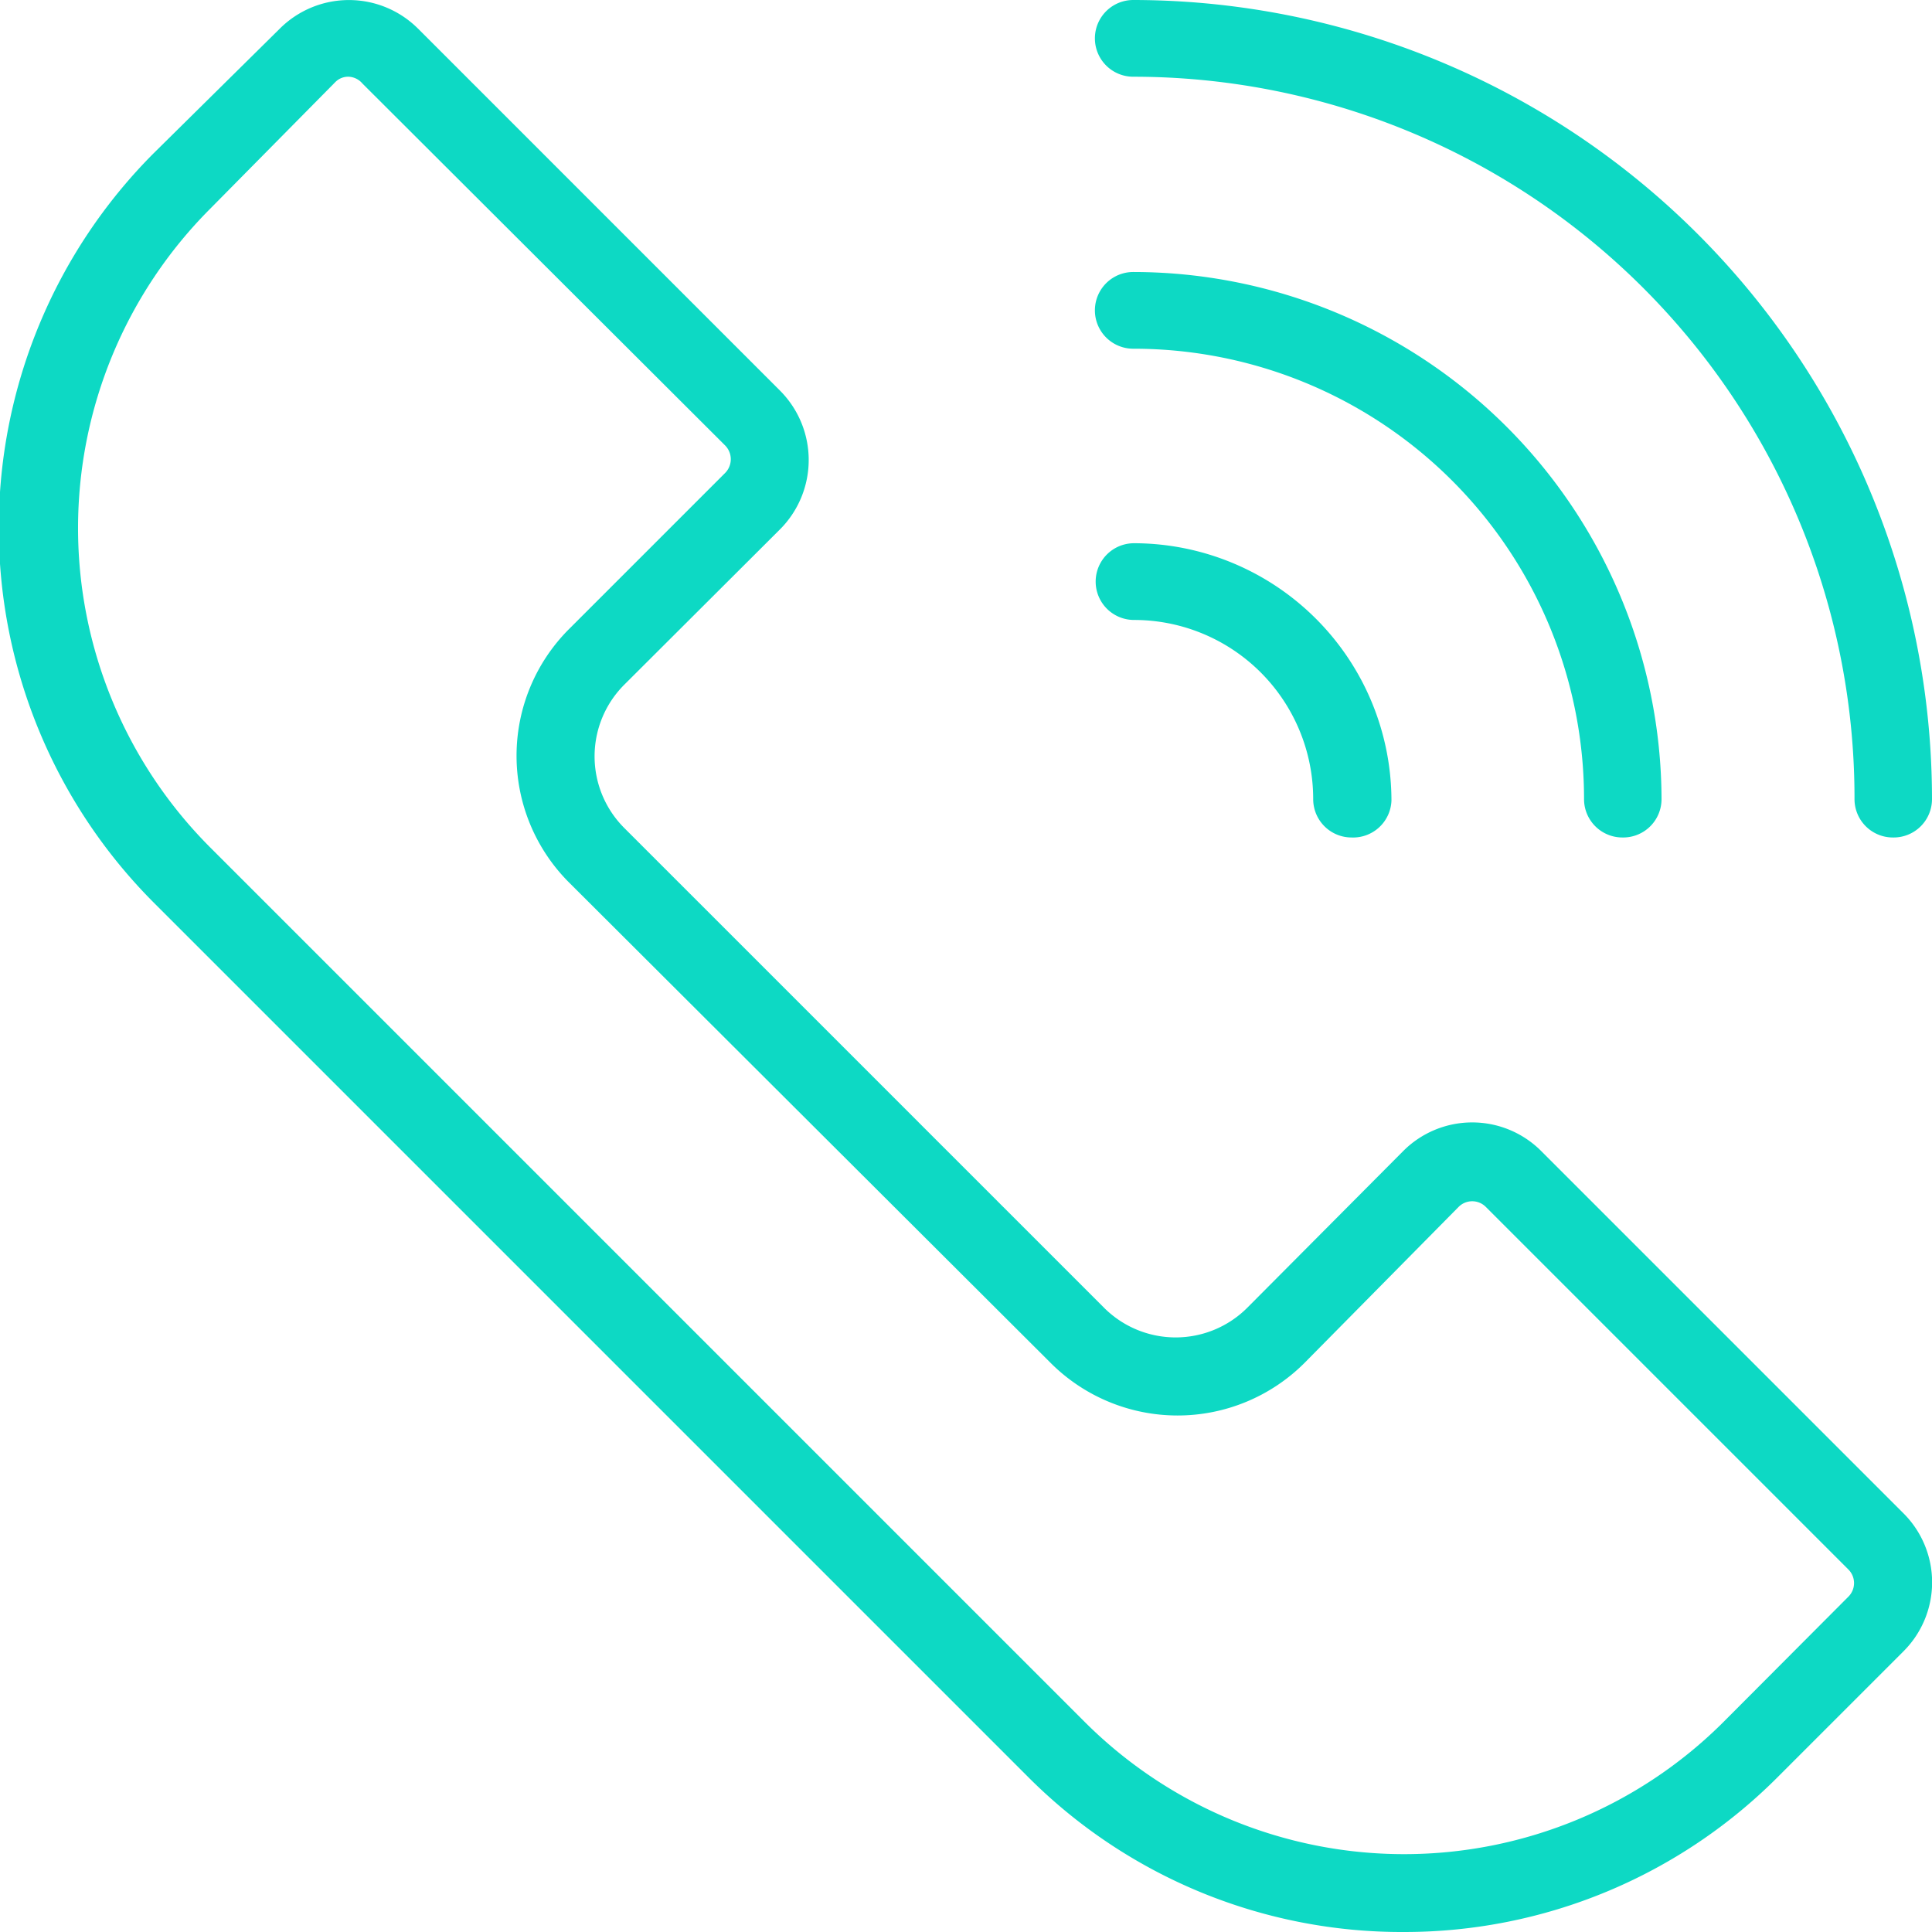 <svg xmlns="http://www.w3.org/2000/svg" viewBox="0 0 50.36 50.36"><defs><style>.cls-1{fill:#0dd9c4;}</style></defs><title>Cel</title><g id="Layer_2" data-name="Layer 2"><g id="Capa_1" data-name="Capa 1"><path class="cls-1" d="M36.6,50.36a13.75,13.75,0,0,1-9.76-4L4,23.52A13.83,13.83,0,0,1,4,4L7.3.74a2.55,2.55,0,0,1,3.59,0l9.45,9.45a2.56,2.56,0,0,1,0,3.6l-4.07,4.06a2.64,2.64,0,0,0,0,3.73L28.78,34.09a2.64,2.64,0,0,0,3.73,0L36.58,30a2.54,2.54,0,0,1,3.59,0l9.45,9.45a2.54,2.54,0,0,1,0,3.59l-3.27,3.27A13.74,13.74,0,0,1,36.6,50.36ZM9.09,2a.47.47,0,0,0-.35.14L5.47,5.45a11.78,11.78,0,0,0,0,16.63L28.28,44.89a11.78,11.78,0,0,0,16.64,0l3.26-3.27a.5.5,0,0,0,0-.71l-9.45-9.45a.5.5,0,0,0-.71,0L34,35.53a4.68,4.68,0,0,1-6.61,0L14.83,23a4.67,4.67,0,0,1,0-6.6l4.07-4.07a.51.51,0,0,0,0-.72L9.45,2.18A.5.5,0,0,0,9.09,2Z"/><path class="cls-1" d="M49.34,21.83a1,1,0,0,1-1-1A18.8,18.8,0,0,0,29.54,2a1,1,0,0,1,0-2A20.84,20.84,0,0,1,50.36,20.82,1,1,0,0,1,49.34,21.83Z"/><path class="cls-1" d="M42.29,21.83a1,1,0,0,1-1-1A11.74,11.74,0,0,0,29.54,9.09a1,1,0,0,1,0-2A13.78,13.78,0,0,1,43.31,20.82,1,1,0,0,1,42.29,21.83Z"/><path class="cls-1" d="M35.23,21.83a1,1,0,0,1-1-1,4.67,4.67,0,0,0-4.67-4.67,1,1,0,0,1,0-2,6.72,6.72,0,0,1,6.71,6.71A1,1,0,0,1,35.23,21.83Z"/></g></g></svg>